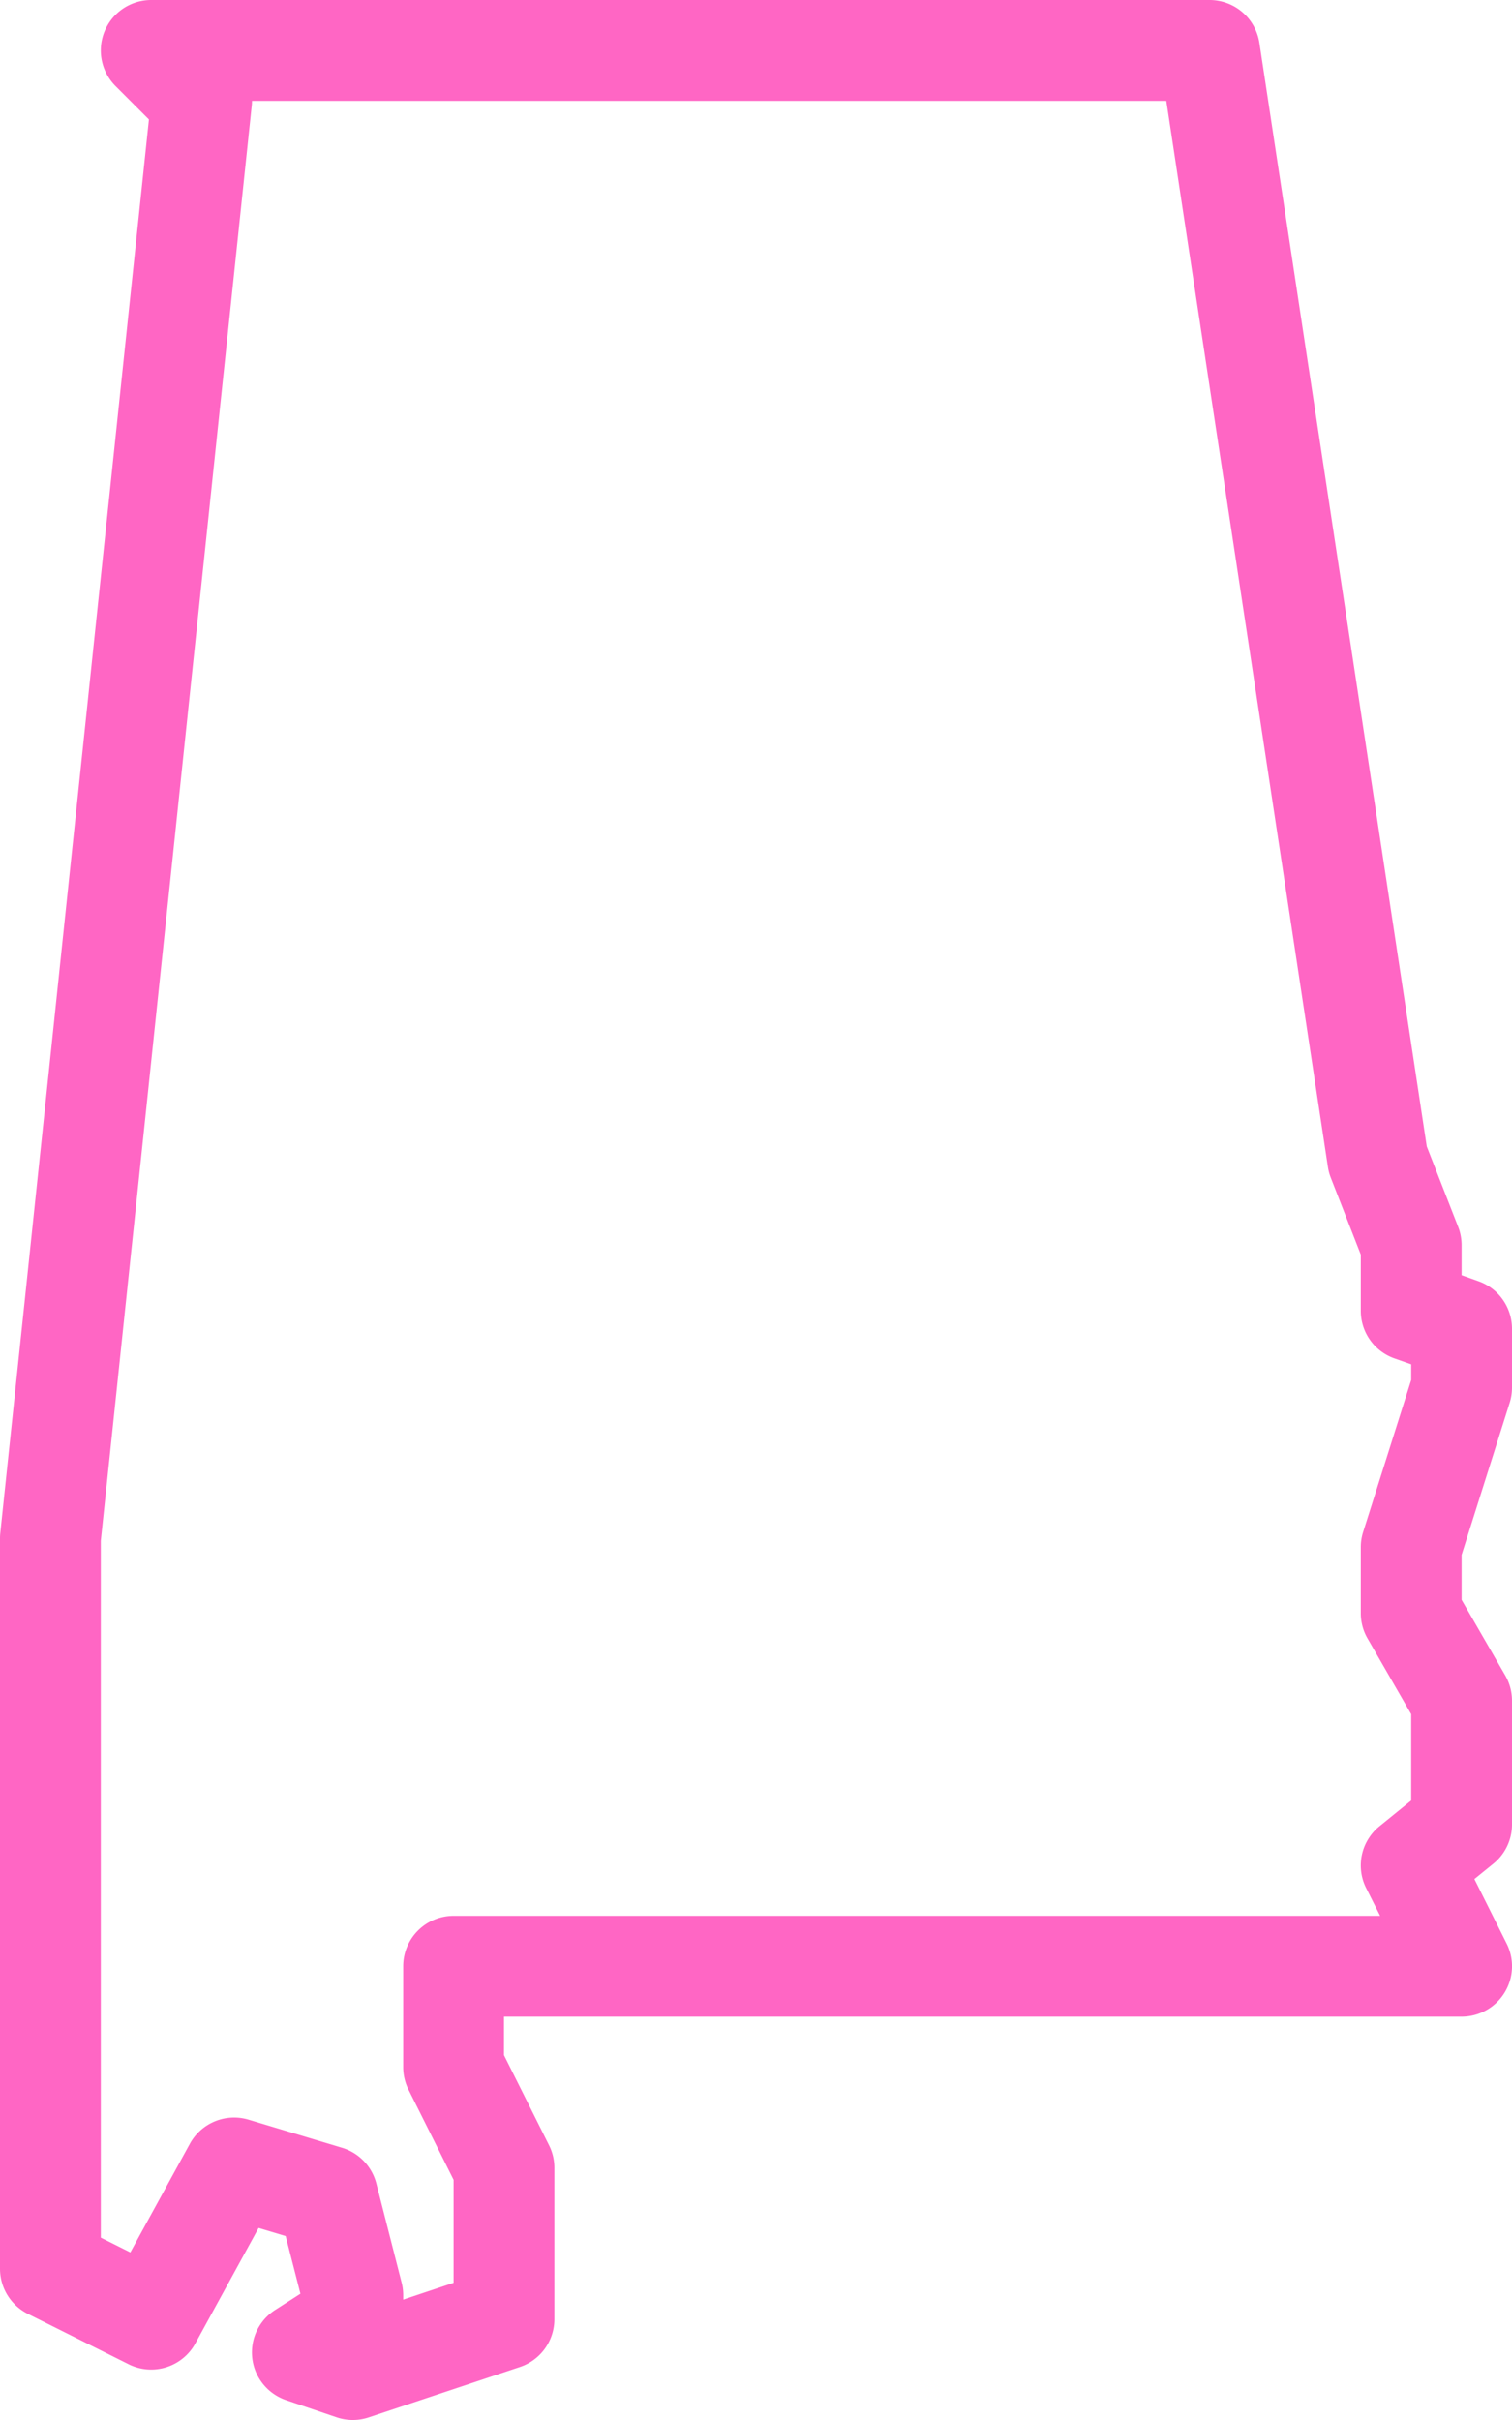 <?xml version="1.0" encoding="UTF-8" standalone="no"?><svg xmlns="http://www.w3.org/2000/svg" xmlns:xlink="http://www.w3.org/1999/xlink" fill="#ff66c4" height="48" preserveAspectRatio="xMidYMid meet" version="1" viewBox="10.0 1.0 30.0 48.0" width="30" zoomAndPan="magnify"><g id="change1_1"><path d="M 13 1 A 1 1 0 0 0 12.293 2.707 L 12.955 3.369 L 10.006 31.404 A 1 1 0 0 0 10 31.51 L 10 46 A 1 1 0 0 0 10.553 46.895 L 12.553 47.895 A 1 1 0 0 0 13.877 47.48 L 15.131 45.191 L 15.668 45.352 L 15.961 46.496 L 15.459 46.818 A 1 1 0 0 0 15.678 48.607 L 16.678 48.947 A 1 1 0 0 0 17.316 48.949 L 20.316 47.949 A 1 1 0 0 0 21 47 L 21 44 A 1 1 0 0 0 20.895 43.553 L 20 41.764 L 20 41 L 39 41 A 1 1 0 0 0 39.895 39.553 L 39.254 38.271 L 39.629 37.967 A 1 1 0 0 0 40 37.189 L 40 34.73 A 1 1 0 0 0 39.865 34.23 L 39 32.732 L 39 31.84 L 39.953 28.826 A 1 1 0 0 0 40 28.525 L 40 27.354 A 1 1 0 0 0 39.334 26.412 L 39 26.293 L 39 25.697 A 1 1 0 0 0 38.932 25.334 L 38.309 23.74 L 34.988 1.85 A 1 1 0 0 0 34 1 L 13 1 z M 15 3 L 33.141 3 L 36.348 24.15 A 1 1 0 0 0 36.406 24.363 L 37 25.885 L 37 27 A 1 1 0 0 0 37.666 27.943 L 38 28.061 L 38 28.371 L 37.047 31.385 A 1 1 0 0 0 37 31.686 L 37 33 A 1 1 0 0 0 37.135 33.5 L 38 35 L 38 36.713 L 37.371 37.223 A 1 1 0 0 0 37.105 38.447 L 37.383 39 L 19 39 A 1 1 0 0 0 18 40 L 18 42 A 1 1 0 0 0 18.105 42.447 L 19 44.236 L 19 46.279 L 18 46.613 L 18 46.523 A 1 1 0 0 0 17.969 46.275 L 17.467 44.309 A 1 1 0 0 0 16.785 43.6 L 14.932 43.043 A 1 1 0 0 0 13.768 43.52 L 12.586 45.676 L 12 45.383 L 12 31.561 L 14.994 3.105 A 1 1 0 0 0 15 3 z" fill="inherit"/></g></svg>